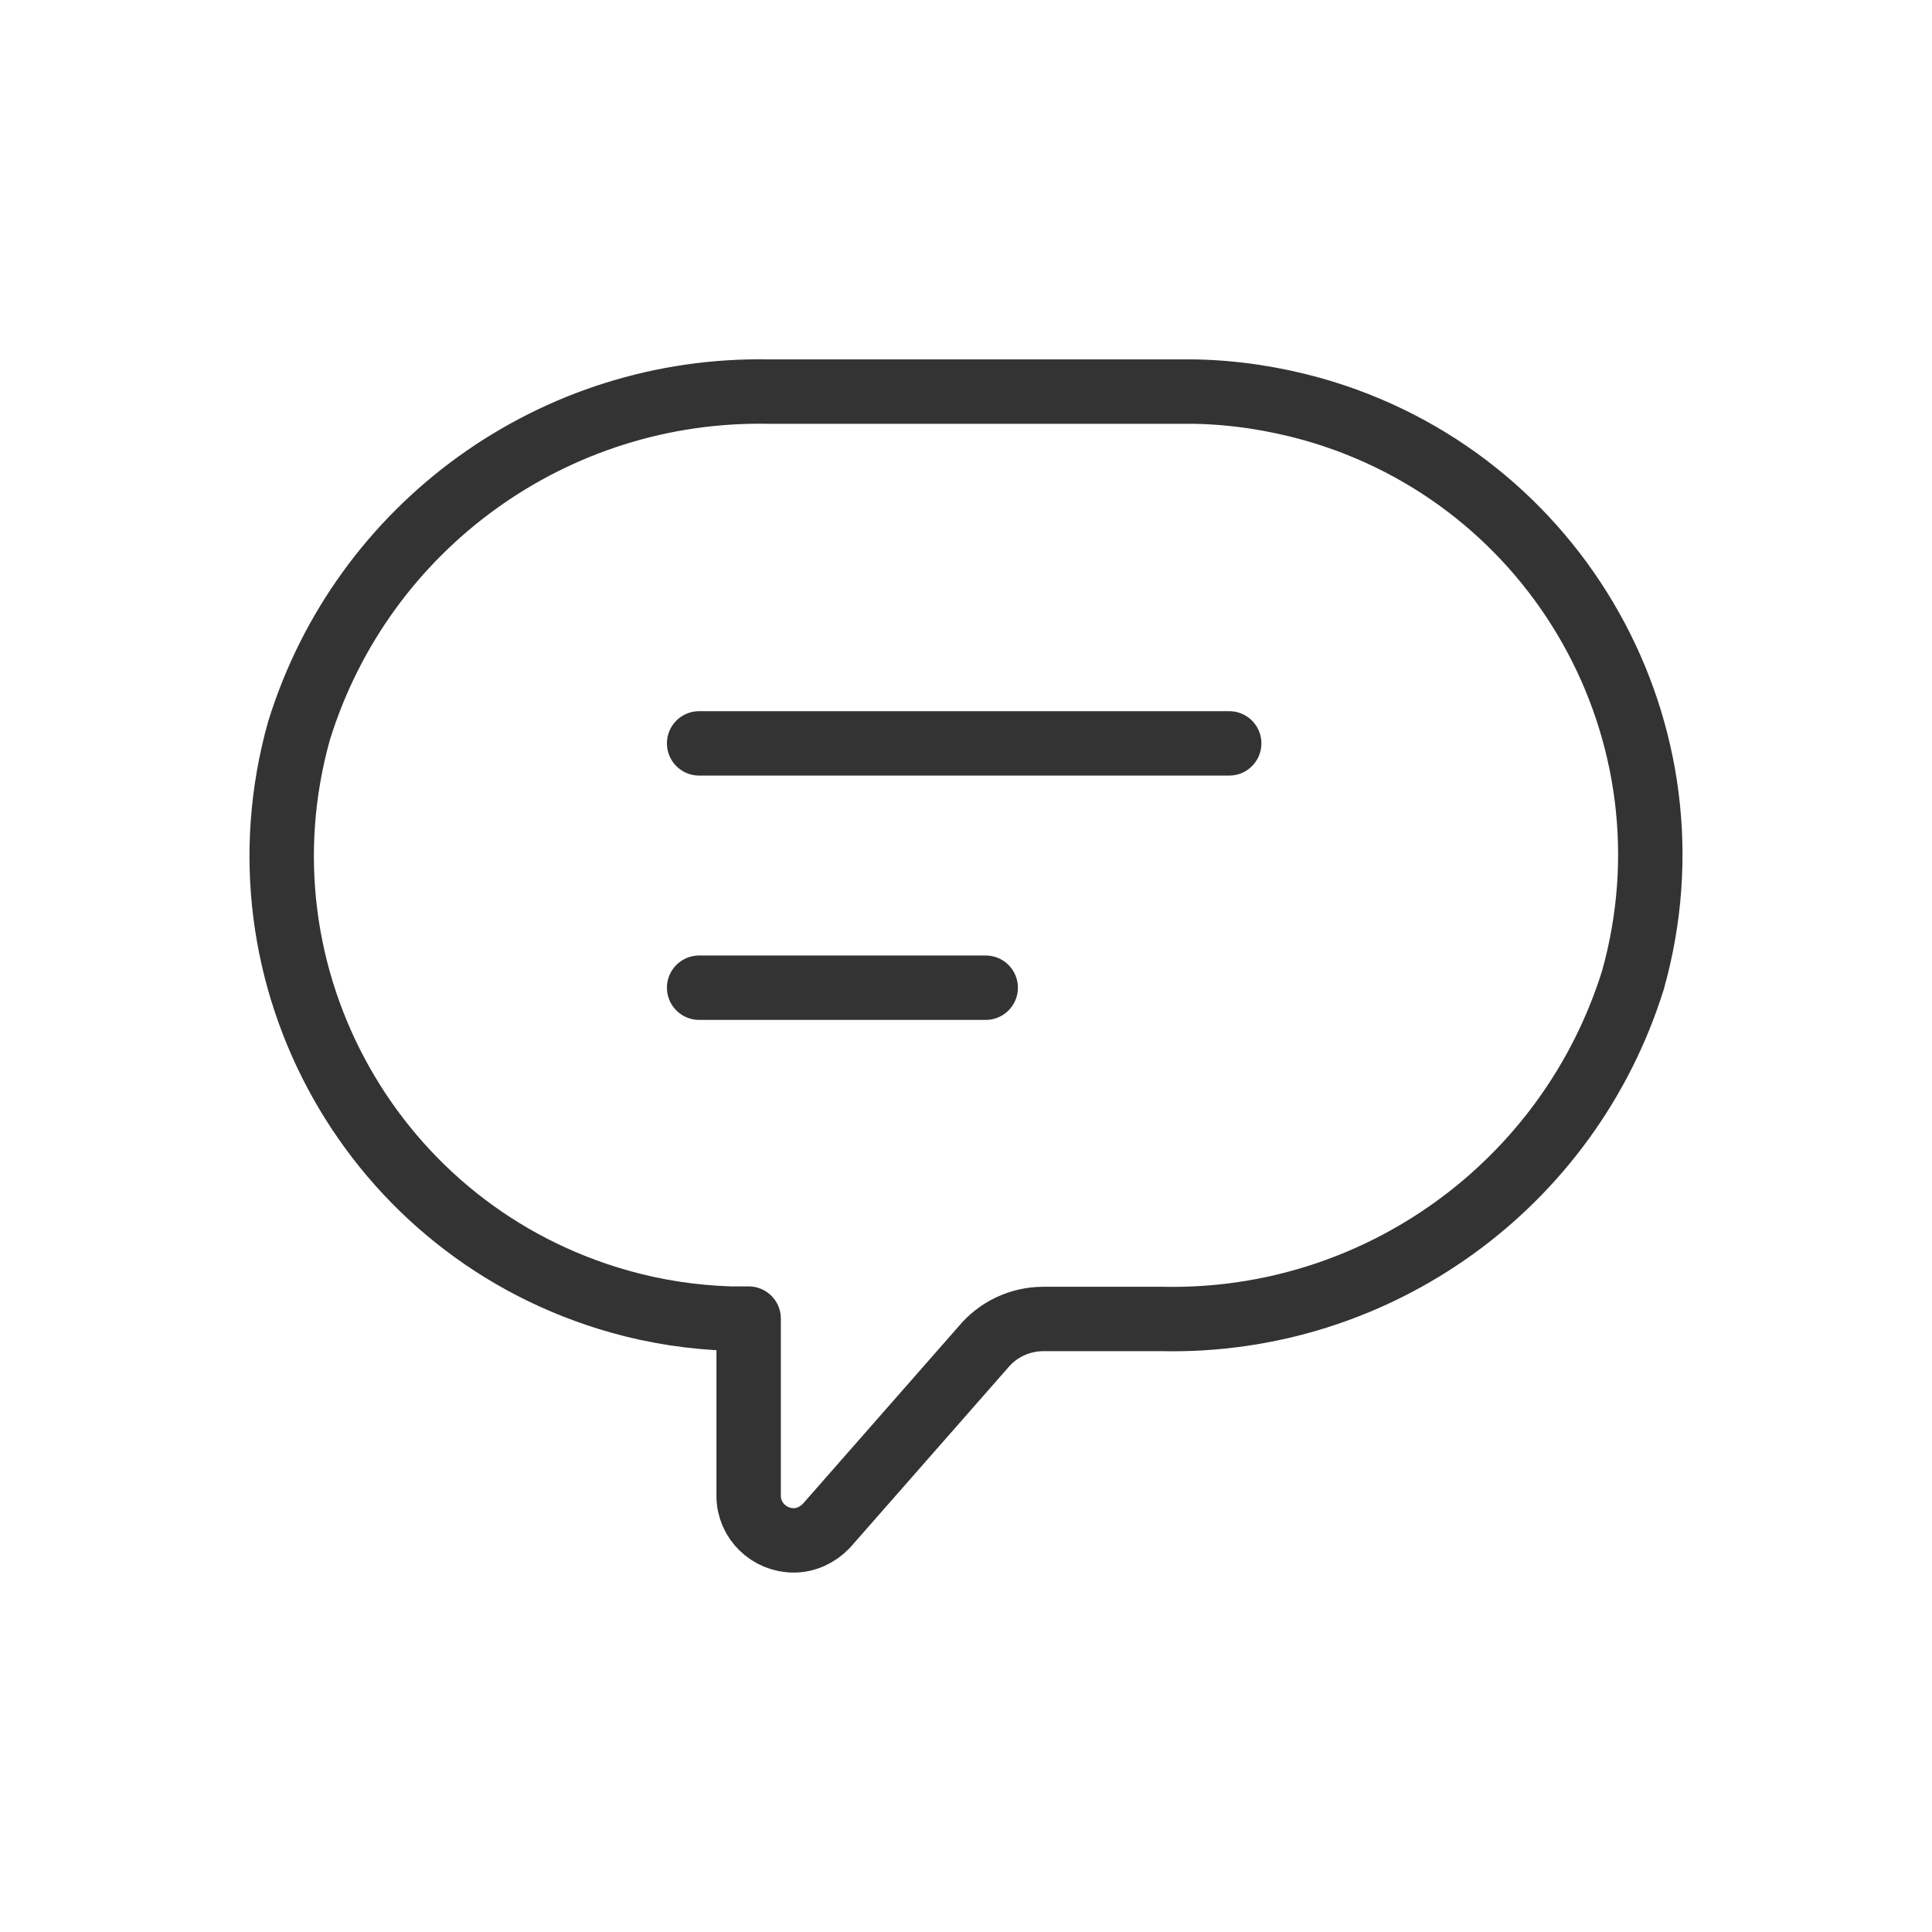 <svg width="30" height="30" viewBox="0 0 30 30" fill="none" xmlns="http://www.w3.org/2000/svg">
<g id="&#227;&#130;&#162;&#227;&#130;&#187;&#227;&#131;&#131;&#227;&#131;&#136; 50 2" clip-path="url(#clip0_797_4962)">
<g id="&#227;&#131;&#172;&#227;&#130;&#164;&#227;&#131;&#164;&#227;&#131;&#188; 1">
<g id="Group">
<path id="Vector" d="M18.562 6.081H11.95C8.612 6.012 5.631 8.156 4.644 11.344C3.569 15.169 5.8 19.137 9.625 20.212C10.181 20.369 10.756 20.456 11.337 20.475H11.625V23.231C11.625 23.612 11.944 23.919 12.325 23.919C12.518 23.919 12.7 23.831 12.831 23.694L15.262 20.925C15.493 20.644 15.837 20.481 16.2 20.481H18.05C21.387 20.55 24.362 18.4 25.356 15.219C26.431 11.394 24.2 7.425 20.369 6.35C19.781 6.187 19.175 6.094 18.562 6.081Z" stroke="#333333" stroke-linecap="round" stroke-linejoin="round"/>
<g id="Group_2">
<path id="Vector_2" d="M10.856 11.543H19.087" stroke="#333333" stroke-linecap="round" stroke-linejoin="round"/>
<path id="Vector_3" d="M10.856 15.337H15.306" stroke="#333333" stroke-linecap="round" stroke-linejoin="round"/>
</g>
</g>
</g>
</g>
<defs>
<clipPath id="clip0_797_4962">
<rect width="30" height="30" fill="white"/>
</clipPath>
</defs>
</svg>
